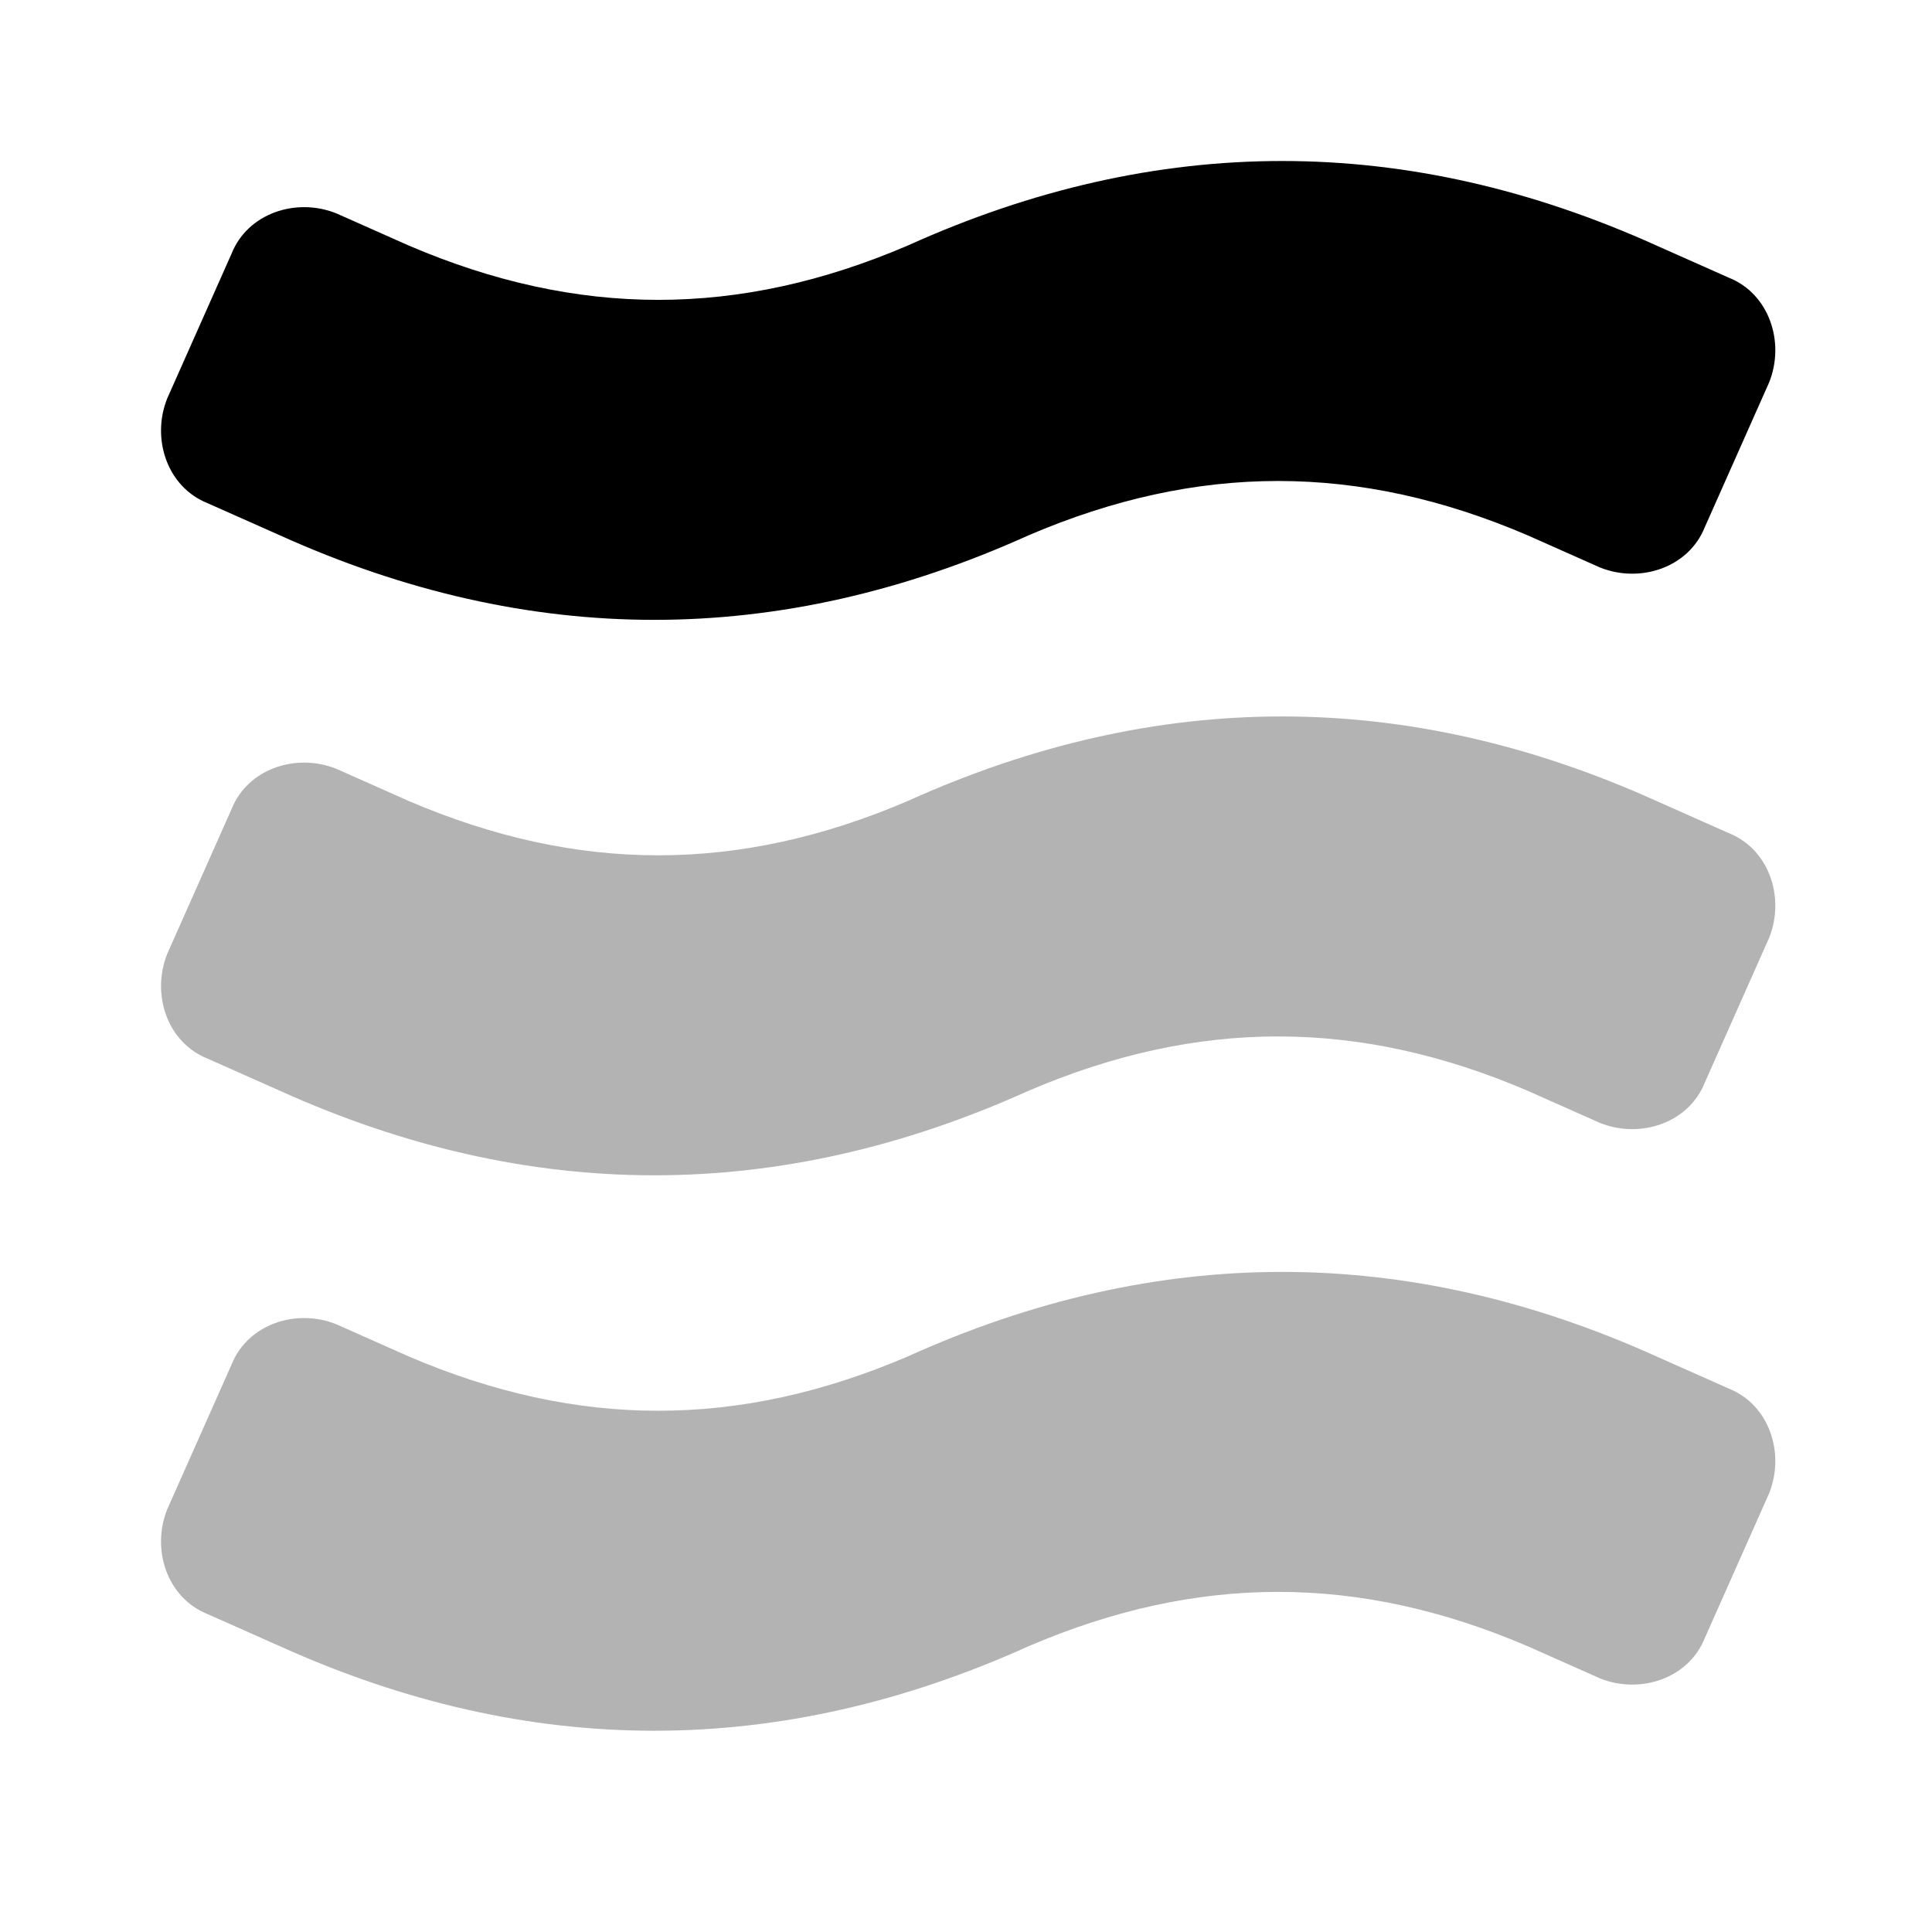 <svg width="24" height="24" viewBox="0 0 24 24" fill="none" xmlns="http://www.w3.org/2000/svg">
<path opacity="0.3" d="M2.077 11.85L2.877 10.05C3.077 9.55 3.677 9.35 4.177 9.55L5.077 9.95C7.177 10.85 9.177 10.85 11.277 9.95C14.377 8.55 17.477 8.55 20.577 9.95L21.477 10.35C21.977 10.55 22.177 11.15 21.977 11.65L21.177 13.45C20.977 13.95 20.377 14.15 19.877 13.95L18.977 13.55C16.877 12.65 14.877 12.65 12.777 13.55C9.677 14.95 6.577 14.95 3.477 13.55L2.577 13.15C2.077 12.95 1.877 12.35 2.077 11.85ZM2.577 20.05L3.477 20.45C6.577 21.85 9.677 21.85 12.777 20.45C14.877 19.55 16.877 19.55 18.977 20.45L19.877 20.85C20.377 21.05 20.977 20.85 21.177 20.35L21.977 18.55C22.177 18.05 21.977 17.45 21.477 17.25L20.577 16.85C17.477 15.45 14.377 15.45 11.277 16.85C9.177 17.75 7.177 17.75 5.077 16.85L4.177 16.45C3.677 16.25 3.077 16.45 2.877 16.95L2.077 18.75C1.877 19.25 2.077 19.85 2.577 20.05Z" fill="black"/>
<path d="M2.077 4.95L2.877 3.15C3.077 2.65 3.677 2.45 4.177 2.65L5.077 3.05C7.177 3.95 9.177 3.95 11.277 3.05C14.377 1.65 17.477 1.65 20.577 3.05L21.477 3.45C21.977 3.65 22.177 4.25 21.977 4.75L21.177 6.55C20.977 7.05 20.377 7.25 19.877 7.05L18.977 6.65C16.877 5.75 14.877 5.75 12.777 6.65C9.677 8.05 6.577 8.05 3.477 6.65L2.577 6.25C2.077 6.05 1.877 5.45 2.077 4.95Z" fill="black"/>
</svg>
